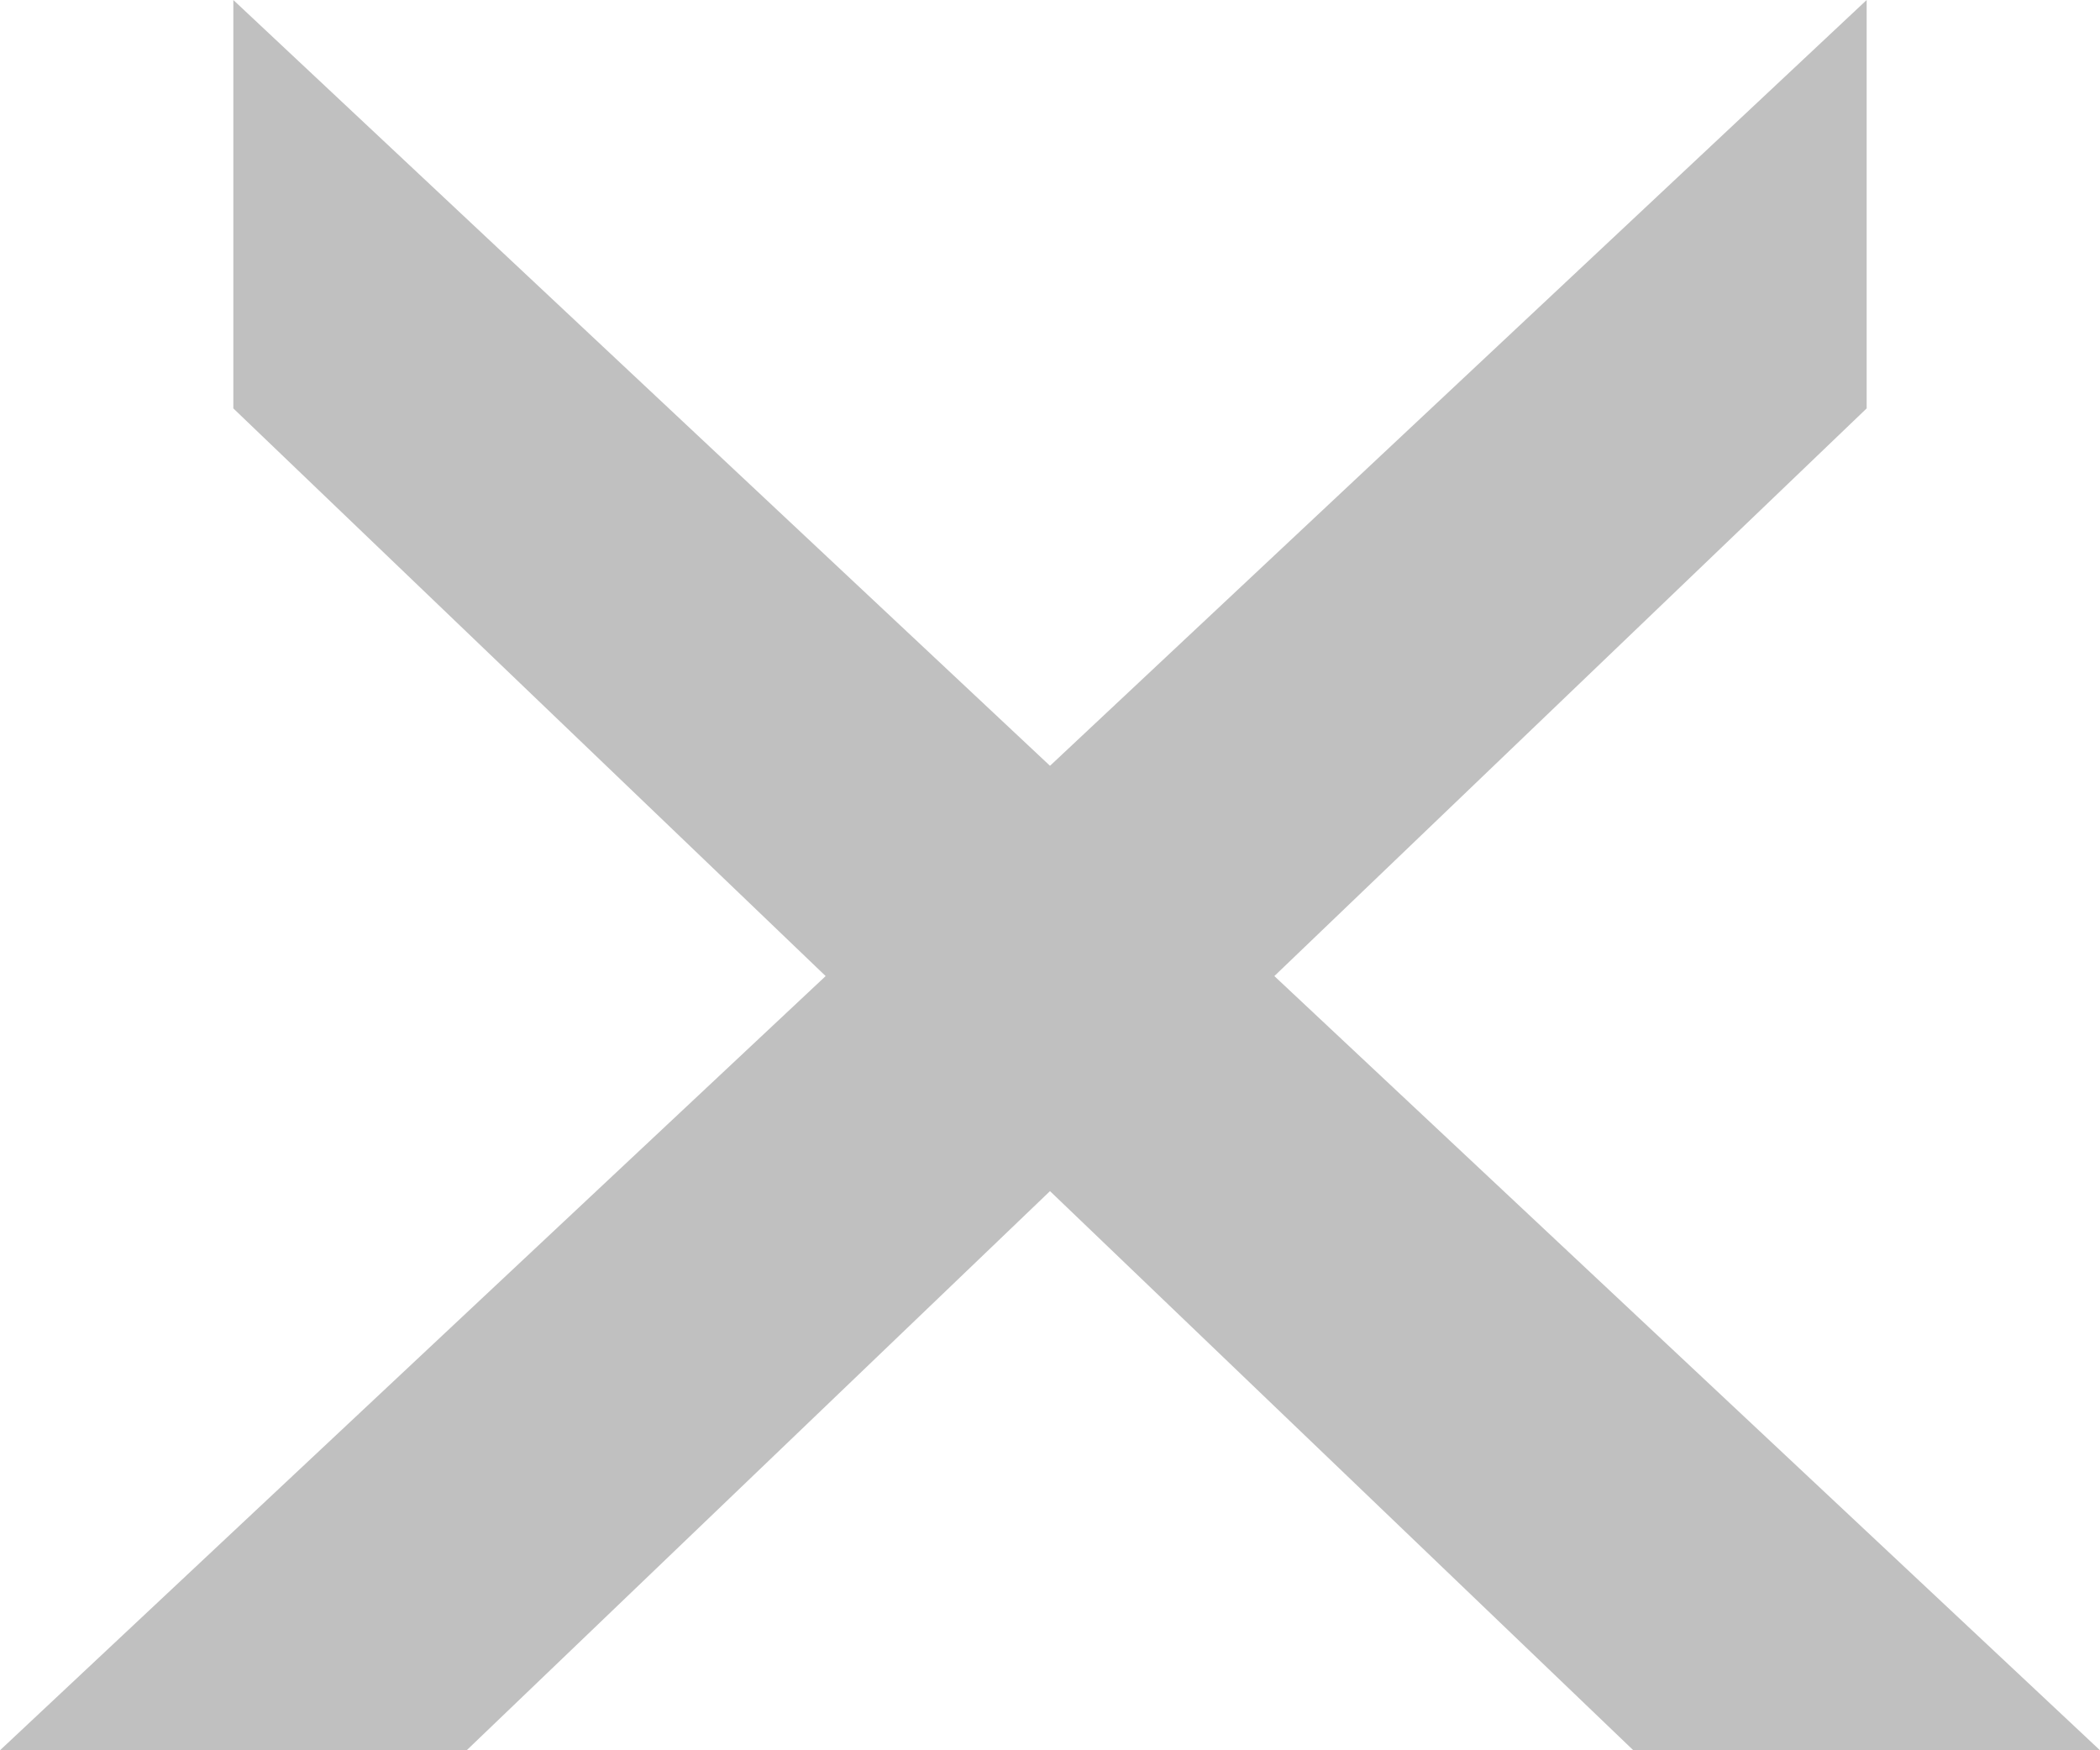 <svg width="18" height="15" fill="none" xmlns="http://www.w3.org/2000/svg"><path fill-rule="evenodd" clip-rule="evenodd" d="M16 0v3.5l-5.077 4.865L18 15h-4l-5-4.792L4 15H0l7.077-6.635L2 3.5V0l7 6.563L16 0z" fill="#C0C0C0"/></svg>
